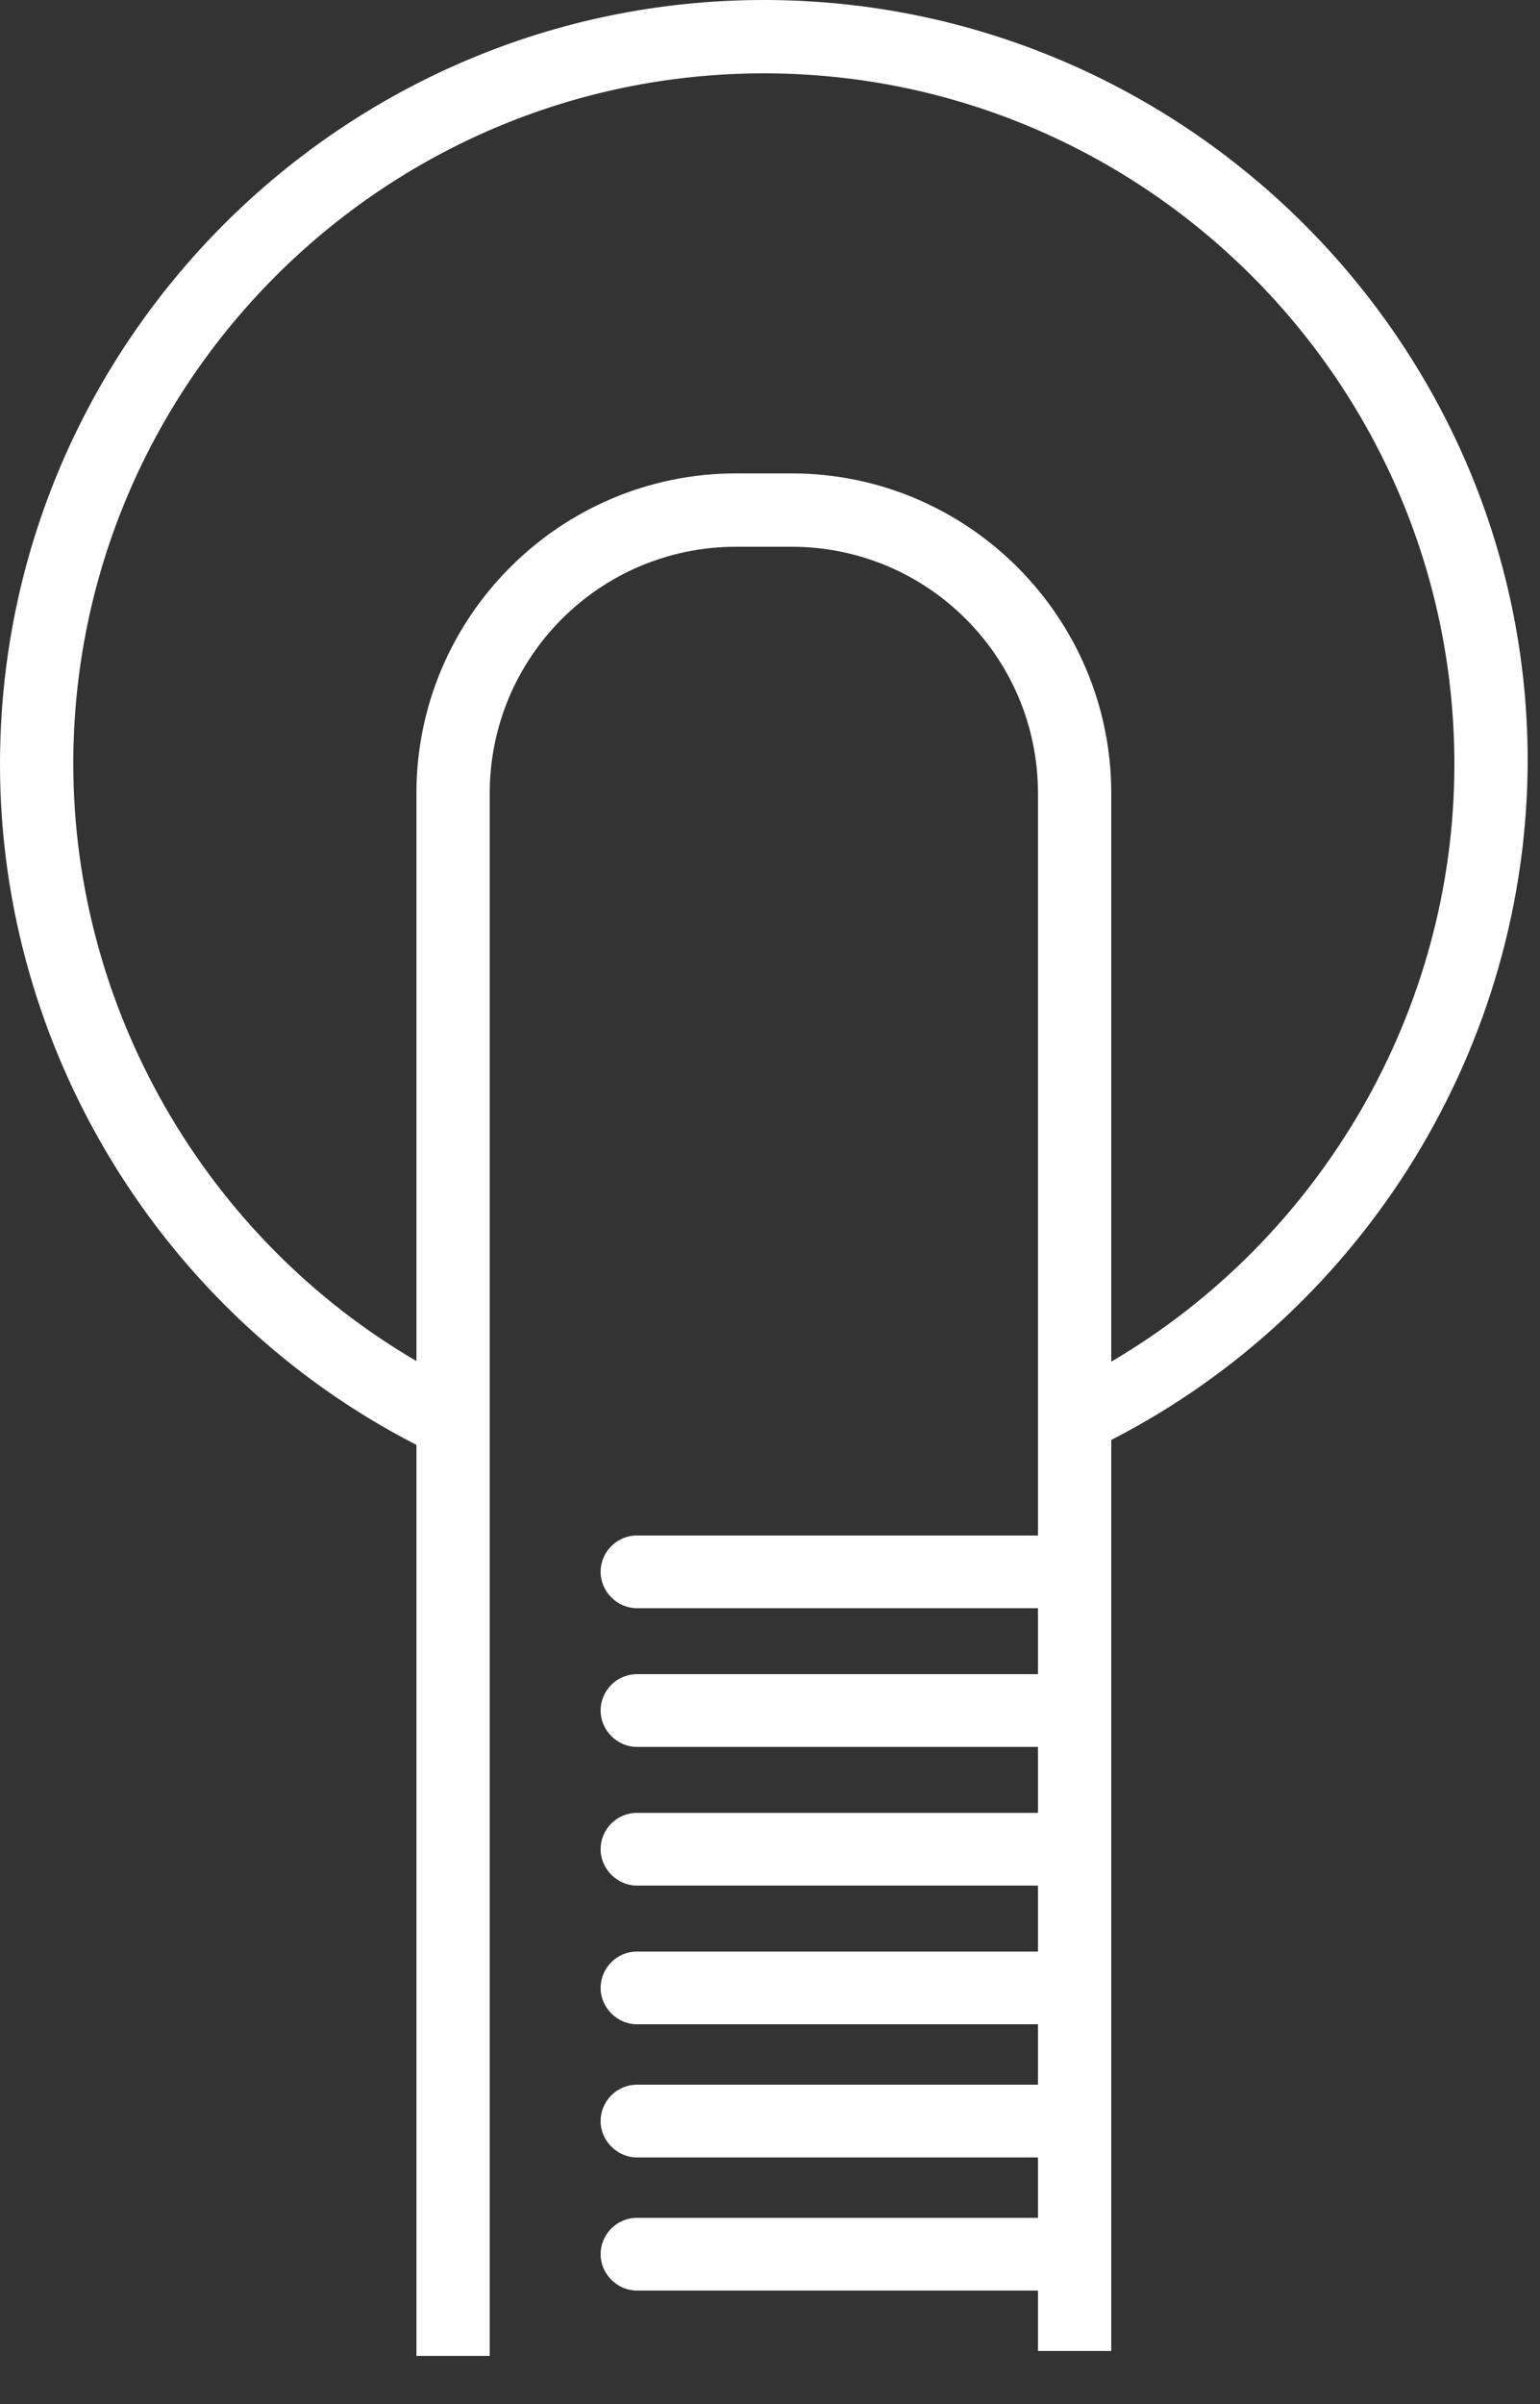 <?xml version="1.0" encoding="UTF-8"?> <svg xmlns="http://www.w3.org/2000/svg" width="25" height="39" viewBox="0 0 25 39" fill="none"><rect x="0" y="0" width="25" height="39" fill="#333333" stroke="none"/><path d="M6.76 23.44V38.22H7.95V12.87C7.95 10.66 9.74 8.87 11.95 8.87H12.85C15.06 8.87 16.85 10.66 16.85 12.87V24.91H10.34C10.01 24.91 9.75 25.18 9.75 25.5C9.75 25.82 10.02 26.09 10.34 26.09H16.85V27.16H10.34C10.01 27.16 9.75 27.43 9.75 27.75C9.75 28.07 10.02 28.34 10.34 28.34H16.85V29.41H10.34C10.01 29.41 9.75 29.68 9.75 30C9.75 30.32 10.02 30.59 10.34 30.59H16.85V31.66H10.34C10.01 31.66 9.75 31.93 9.75 32.25C9.75 32.57 10.02 32.84 10.34 32.84H16.85V33.82H10.34C10.01 33.82 9.75 34.09 9.75 34.41C9.75 34.73 10.02 35 10.34 35H16.85V35.98H10.34C10.01 35.98 9.75 36.25 9.75 36.57C9.75 36.89 10.02 37.16 10.34 37.16H16.85V38.14H18.04V23.36C22.16 21.25 24.8 16.96 24.8 12.32C24.79 5.56 19.23 0 12.4 0C5.57 0 0 5.56 0 12.4C0 17.04 2.64 21.33 6.76 23.44V23.44ZM12.4 1.19C18.58 1.19 23.61 6.22 23.61 12.4C23.61 16.39 21.45 20.09 18.04 22.09V12.87C18.04 10.01 15.71 7.68 12.85 7.68H11.95C9.09 7.68 6.76 10.01 6.76 12.87V22.08C3.35 20.09 1.19 16.38 1.19 12.39C1.19 6.22 6.22 1.19 12.4 1.19Z" fill="white"></path></svg> 